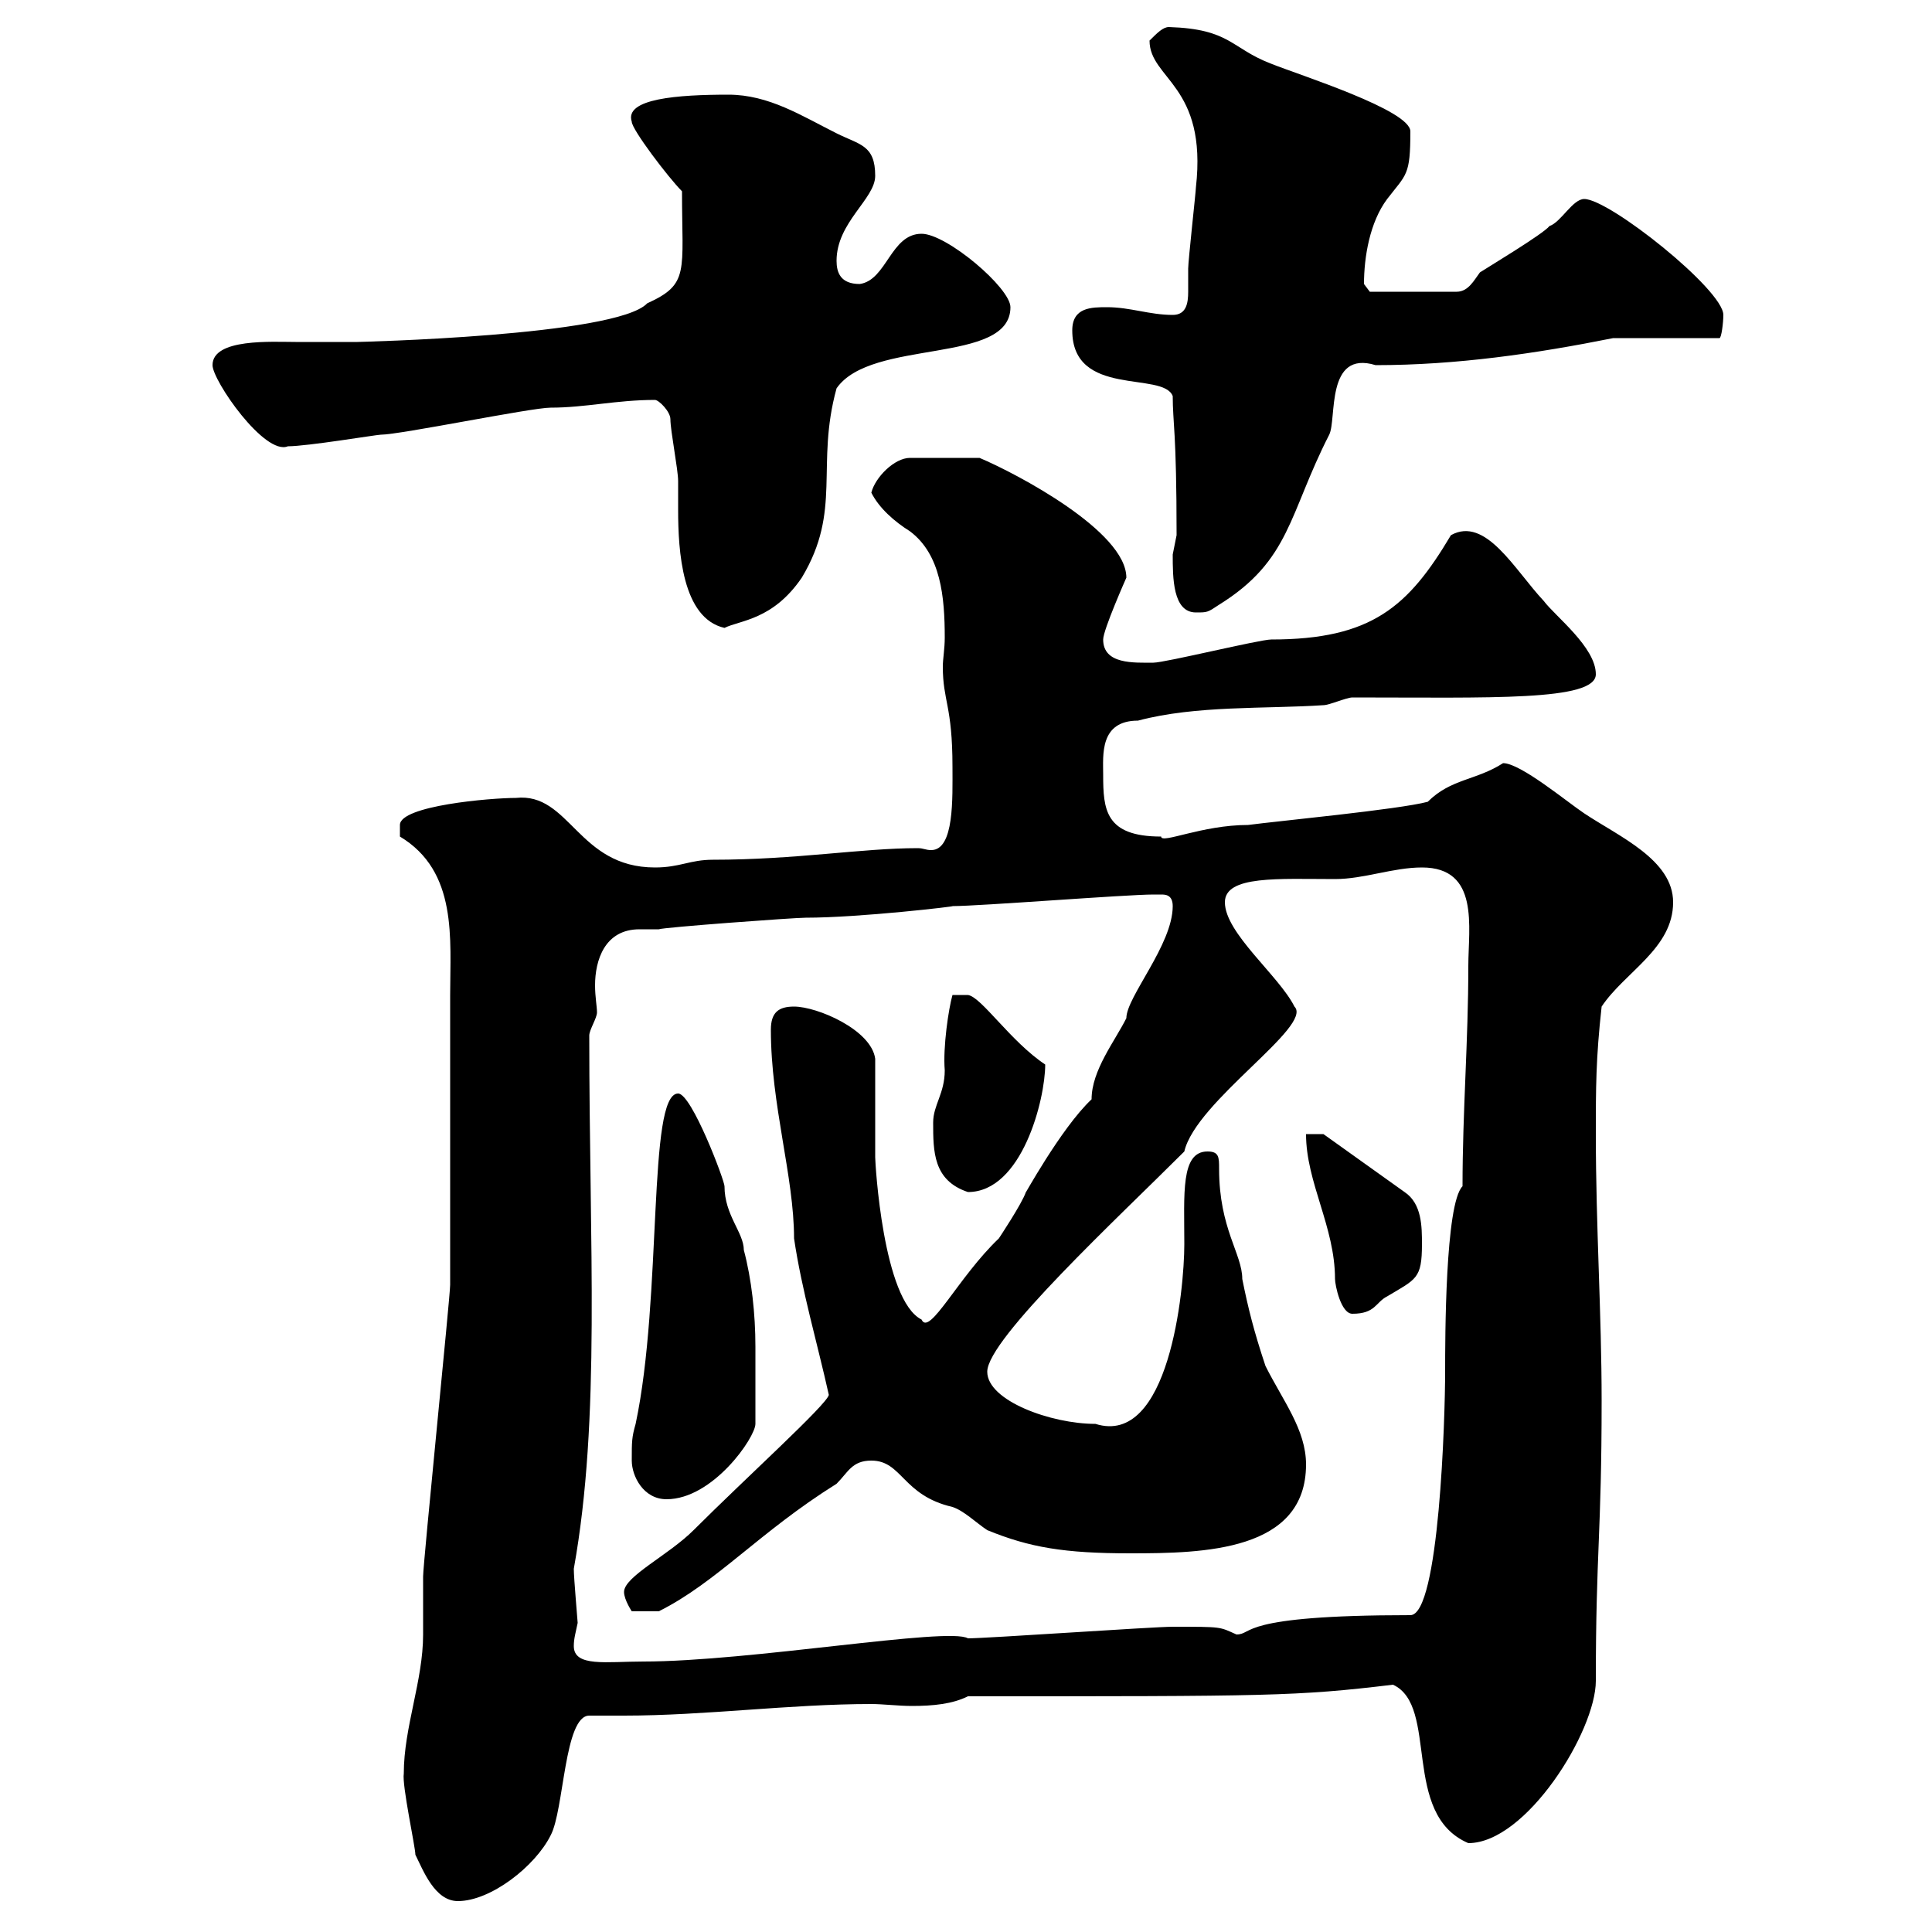 <svg xmlns="http://www.w3.org/2000/svg" xmlns:xlink="http://www.w3.org/1999/xlink" width="300" height="300"><path d="M62.70 275.40C62.40 277.20 64.50 286.80 64.50 288C65.70 290.40 67.50 295.20 71.10 295.20C76.20 295.20 83.10 289.80 85.50 285C87.60 281.10 87.60 266.40 91.50 266.40C93.30 266.40 95.10 266.40 96.90 266.40C109.50 266.40 122.70 264.60 135.30 264.60C137.10 264.60 139.50 264.90 141.60 264.90C144.90 264.90 147.90 264.60 150.30 263.40C197.10 263.40 201.30 263.40 216.30 261.60C223.50 264.90 217.50 281.70 228 286.20C237 286.20 247.80 268.80 247.80 261C247.80 240.90 248.70 238.20 248.70 217.50C248.70 204 247.80 190.50 247.80 176.10C247.80 168.90 247.80 164.40 248.70 156.30C252.30 150.90 259.80 147.30 259.80 140.10C259.80 133.50 251.40 129.90 246 126.30C243.30 124.50 236.10 118.50 233.40 118.50C229.20 121.20 225.30 120.90 221.70 124.50C217.20 125.70 198.30 127.50 193.80 128.10C186.60 128.10 180.30 131.10 180.30 129.90C171.60 129.90 171.30 125.70 171.30 120.30C171.30 117.30 170.70 111.90 176.70 111.90C185.70 109.50 196.50 110.10 205.50 109.50C206.40 109.50 209.10 108.30 210 108.30C231.30 108.30 247.80 108.90 247.80 104.70C247.80 100.50 241.50 95.70 239.70 93.30C235.20 88.50 230.70 80.10 225.30 83.10C218.70 94.20 213 99.30 197.40 99.30C195.60 99.30 180.90 102.90 179.10 102.90C176.10 102.90 171.30 103.20 171.30 99.30C171.30 97.80 174.90 89.70 174.90 89.70C174.90 82.50 157.80 73.50 152.10 71.10L141.30 71.10C138.90 71.10 135.90 74.10 135.30 76.50C136.50 78.90 138.90 81 141.30 82.50C146.10 86.10 146.70 92.70 146.70 99C146.70 100.80 146.40 102.30 146.40 103.50C146.40 108.90 147.90 109.50 147.90 119.10C147.90 123.90 148.20 132 144.60 132C143.70 132 143.40 131.70 142.50 131.70C133.80 131.70 123.60 133.50 110.70 133.50C107.10 133.50 105.60 134.70 101.70 134.70C89.70 134.70 88.50 123 80.10 123.90C76.20 123.90 62.10 125.10 62.10 128.10C62.10 129.30 62.10 129.90 62.10 129.90C71.10 135.30 69.90 145.80 69.90 154.50C69.90 162 69.90 179.70 69.90 199.50C69.90 201.30 65.70 242.70 65.70 244.80C65.70 245.40 65.70 252.60 65.70 253.80C65.70 261 62.70 268.20 62.70 275.40ZM89.10 255.60C89.10 254.40 89.40 253.50 89.70 252C89.70 251.70 89.10 245.10 89.10 243.60C93.30 220.20 91.50 193.50 91.50 160.80C91.50 159.90 92.70 158.10 92.70 157.20C92.70 156.30 92.40 154.80 92.40 153C92.40 149.10 93.90 144.30 99.30 144.30C100.20 144.30 101.70 144.30 102.30 144.30C102.90 144 123.30 142.50 125.10 142.50C133.50 142.50 148.80 140.70 147.90 140.70C152.10 140.70 174.90 138.90 179.10 138.90C179.10 138.90 179.10 138.90 180.30 138.90C180.90 138.90 182.10 138.90 182.10 140.70C182.10 146.70 174.90 154.80 174.90 158.10C173.10 161.70 169.50 166.20 169.50 170.70C164.70 175.20 158.70 186.30 159.30 185.10C158.70 186.90 155.10 192.30 155.10 192.30C148.80 198.30 144.30 207.60 143.10 204.90C137.10 201.90 135.90 180.60 135.90 179.70C135.90 177 135.90 167.10 135.90 164.40C135.30 159.90 126.90 156.30 123.30 156.30C120.90 156.30 119.70 157.20 119.70 159.90C119.70 171.60 123.30 182.70 123.30 192.30C124.50 200.40 126.90 208.50 128.70 216.60C128.40 218.10 115.80 229.50 107.70 237.60C103.80 241.50 96.90 244.80 96.90 247.20C96.90 248.40 98.10 250.20 98.10 250.20L102.30 250.20C111.30 245.70 117.90 237.90 129.90 230.40C131.70 228.60 132.30 226.80 135.30 226.80C140.10 226.80 140.10 232.20 147.90 234C149.70 234.60 151.50 236.40 153.30 237.60C159.90 240.30 165.30 241.20 175.50 241.20C186.90 241.20 202.80 240.90 202.80 227.40C202.80 222 199.20 217.50 196.50 212.10C194.70 206.70 193.80 203.10 192.90 198.60C192.90 194.70 189.30 190.80 189.30 181.50C189.30 179.70 189.30 178.80 187.50 178.80C183.30 178.80 183.90 185.40 183.90 193.20C183.90 200.40 181.50 224.70 170.10 221.10C163.20 221.10 153.30 217.50 153.30 213C153.30 207.90 173.70 189 183.90 178.80C185.70 171 204 159.30 201 156.30C198.60 151.50 190.20 144.90 190.20 140.10C190.20 135.90 198.60 136.50 207.30 136.50C211.80 136.50 216.30 134.70 220.80 134.70C229.80 134.70 228 144 228 150C228 161.70 227.10 172.50 227.10 184.20C224.40 186.90 224.40 207.90 224.40 213C224.40 219.90 223.50 250.80 219 250.80C192 250.80 194.70 253.80 192 253.80C189.30 252.60 189.90 252.60 182.10 252.60C179.10 252.60 153.30 254.40 150.30 254.40C147.30 252.60 116.40 258 99.90 258C94.20 258 89.10 258.90 89.10 255.60ZM98.10 226.80C98.10 229.20 99.90 232.80 103.50 232.80C110.70 232.80 117.30 223.20 117.30 221.10C117.30 219.60 117.30 213.90 117.30 209.10C117.30 204 116.70 198.60 115.50 194.10C115.50 191.40 112.50 188.70 112.50 184.20C112.50 183.30 107.40 169.80 105.30 169.80C100.50 169.80 102.90 201.30 98.70 221.10C98.10 223.20 98.10 223.80 98.10 226.80ZM202.80 176.10C202.80 183.60 207.30 190.50 207.30 198.60C207.30 199.50 208.20 204 210 204C213.60 204 213.60 202.20 215.40 201.30C219.90 198.60 220.80 198.60 220.80 193.20C220.80 190.50 220.80 186.90 218.10 185.10L205.50 176.10ZM144.90 174.30C144.90 178.80 144.90 183.30 150.30 185.10C158.70 185.10 162.30 170.70 162.30 165.30C156.90 161.70 152.40 154.80 150.30 154.50L147.90 154.50C147.30 156.60 146.40 162.60 146.70 166.20C146.70 169.80 144.90 171.60 144.90 174.30ZM104.10 65.10C104.10 66.90 105.30 72.90 105.30 74.70C105.30 75.90 105.30 77.40 105.30 79.20C105.30 85.50 105.90 96 112.50 97.50C114.90 96.30 120 96.30 124.50 89.70C130.80 79.20 126.60 72.30 129.90 60.30C135.30 52.50 156.90 56.70 156.90 47.70C156.90 44.70 147 36.30 143.10 36.30C138.30 36.30 137.70 43.50 133.50 44.10C130.50 44.10 129.90 42.30 129.90 40.50C129.90 34.50 135.90 30.90 135.90 27.30C135.90 22.50 133.50 22.50 129.90 20.70C124.50 18 119.40 14.70 113.10 14.70C105.30 14.70 96.90 15.30 98.10 18.90C98.10 20.10 103.80 27.60 105.90 29.70C105.90 42.30 107.10 44.10 100.50 47.10C95.70 52.20 55.20 53.10 55.50 53.10C52.50 53.10 49.20 53.10 45.90 53.10C42.30 53.10 33 52.50 33 56.70C33 59.10 41.10 70.80 44.70 69.30C47.70 69.30 58.50 67.50 59.10 67.50C62.10 67.50 82.50 63.30 85.50 63.30C90.90 63.30 95.70 62.10 101.70 62.10C102.30 62.10 104.10 63.90 104.10 65.10ZM182.10 86.10C182.10 89.70 182.10 95.10 185.70 95.10C187.50 95.10 187.50 95.10 189.30 93.90C200.40 87 200.10 79.80 206.40 67.50C207.60 65.10 205.80 54.30 213.60 56.70C226.20 56.70 238.50 54.90 250.50 52.50L267 52.50C267.30 52.50 267.60 50.10 267.60 48.90C267.60 45 249.90 30.90 246 30.90C244.20 30.90 242.40 34.50 240.60 35.10C239.70 36.30 230.70 41.70 229.80 42.30C228.90 43.50 228 45.30 226.20 45.30L212.70 45.30C212.70 45.30 211.80 44.10 211.80 44.10C211.80 39.90 212.70 34.50 215.40 30.90C218.40 27 219 27.30 219 20.40C219 17.10 201.90 11.70 197.40 9.90C191.10 7.50 191.10 4.50 181.50 4.20C180.60 4.20 179.70 5.10 178.50 6.30C178.50 12.30 187.50 13.20 185.70 29.10C185.70 29.70 184.50 40.50 184.50 41.70C184.50 42.90 184.50 43.80 184.50 45.30C184.50 47.10 184.20 48.90 182.10 48.90C178.50 48.90 175.50 47.70 171.90 47.70C169.50 47.70 166.50 47.70 166.50 51.30C166.50 61.80 180.60 57.60 182.10 61.50C182.10 65.70 182.70 66.90 182.70 83.10C182.70 83.10 182.10 86.10 182.10 86.10Z"/></svg>